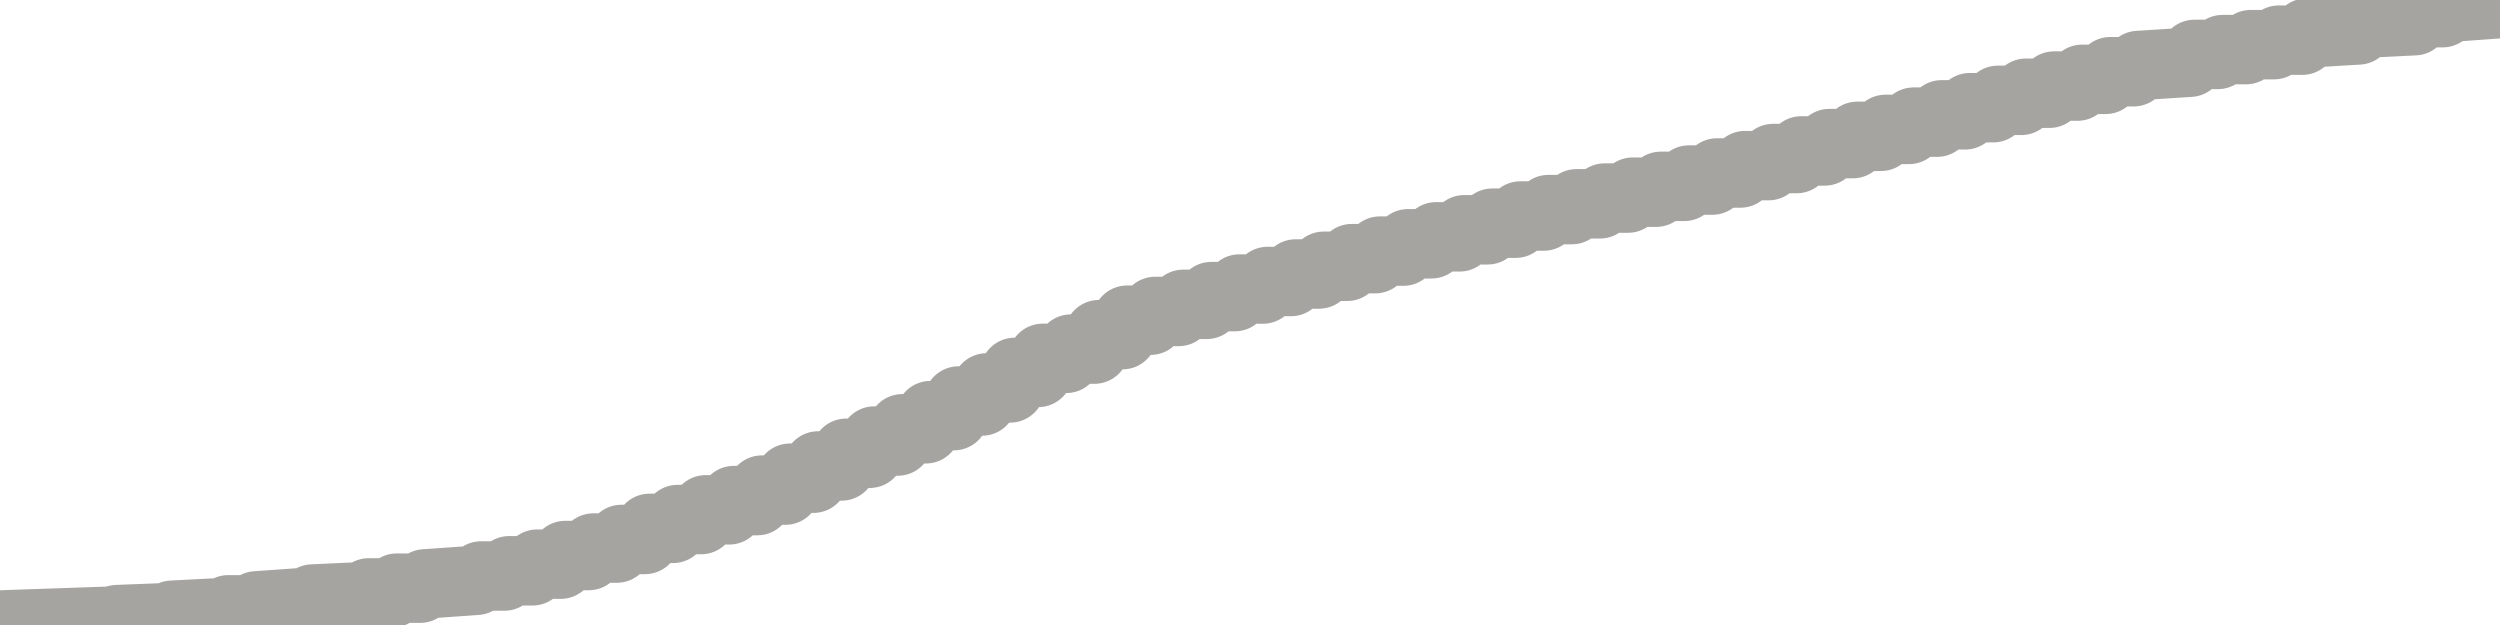<?xml version="1.0" encoding="utf-8" standalone="no"?>
<!DOCTYPE svg PUBLIC "-//W3C//DTD SVG 1.1//EN"
  "http://www.w3.org/Graphics/SVG/1.1/DTD/svg11.dtd">
<svg xmlns:xlink="http://www.w3.org/1999/xlink" width="72pt" height="18pt" viewBox="0 0 72 18" xmlns="http://www.w3.org/2000/svg" version="1.1">
 <defs>
  <style type="text/css">*{stroke-linejoin: round; stroke-linecap: butt}</style>
 </defs>
 <g id="figure_1">
  <g id="patch_1">
   <path d="M 0 18 
L 72 18 
L 72 0 
L 0 0 
L 0 18 
z
" style="fill: none"/>
  </g>
  <g id="axes_1">
   <g id="patch_2">
    <path d="M 0 18 
L 72 18 
L 72 0 
L 0 0 
L 0 18 
z
" style="fill: none; opacity: 0"/>
   </g>
   <g id="line2d_1">
    <path d="M 0 18 
L 3.202 17.89 
L 3.371 17.845 
L 4.82 17.789 
L 4.955 17.719 
L 6.438 17.642 
L 6.573 17.563 
L 7.247 17.563 
L 7.382 17.449 
L 8.865 17.345 
L 9 17.252 
L 10.483 17.184 
L 10.618 17.076 
L 11.292 17.076 
L 11.427 16.939 
L 12.101 16.939 
L 12.236 16.817 
L 13.719 16.713 
L 13.854 16.589 
L 14.528 16.589 
L 14.663 16.439 
L 15.337 16.439 
L 15.472 16.248 
L 16.146 16.248 
L 16.281 15.999 
L 16.955 15.999 
L 17.09 15.784 
L 17.764 15.784 
L 17.899 15.536 
L 18.573 15.536 
L 18.708 15.217 
L 19.382 15.217 
L 19.517 14.963 
L 20.191 14.963 
L 20.326 14.683 
L 21 14.683 
L 21.135 14.417 
L 21.809 14.417 
L 21.944 14.115 
L 22.618 14.115 
L 22.753 13.772 
L 23.427 13.772 
L 23.562 13.42 
L 24.236 13.42 
L 24.371 13.054 
L 25.045 13.054 
L 25.18 12.702 
L 25.854 12.702 
L 25.989 12.349 
L 26.663 12.349 
L 26.798 11.97 
L 27.472 11.97 
L 27.607 11.549 
L 28.281 11.549 
L 28.416 11.172 
L 29.09 11.172 
L 29.225 10.725 
L 29.899 10.725 
L 30.034 10.32 
L 30.708 10.32 
L 30.843 10.054 
L 31.517 10.054 
L 31.652 9.638 
L 32.326 9.638 
L 32.461 9.222 
L 33.135 9.222 
L 33.27 8.97 
L 33.944 8.97 
L 34.079 8.765 
L 34.753 8.765 
L 34.888 8.542 
L 35.562 8.542 
L 35.697 8.324 
L 36.371 8.324 
L 36.506 8.107 
L 37.18 8.107 
L 37.315 7.891 
L 37.989 7.891 
L 38.124 7.669 
L 38.798 7.669 
L 38.933 7.449 
L 39.607 7.449 
L 39.742 7.232 
L 40.416 7.232 
L 40.551 7.021 
L 41.225 7.021 
L 41.36 6.821 
L 42.034 6.821 
L 42.169 6.618 
L 42.843 6.618 
L 42.978 6.428 
L 43.652 6.428 
L 43.787 6.221 
L 44.461 6.221 
L 44.596 6.036 
L 45.27 6.036 
L 45.404 5.87 
L 46.079 5.87 
L 46.213 5.704 
L 46.888 5.704 
L 47.022 5.535 
L 47.697 5.535 
L 47.831 5.367 
L 48.506 5.367 
L 48.64 5.186 
L 49.315 5.186 
L 49.449 4.982 
L 50.124 4.982 
L 50.258 4.77 
L 50.933 4.77 
L 51.067 4.566 
L 51.742 4.566 
L 51.876 4.347 
L 52.551 4.347 
L 52.685 4.136 
L 53.36 4.136 
L 53.494 3.926 
L 54.169 3.926 
L 54.303 3.727 
L 54.978 3.727 
L 55.112 3.518 
L 55.787 3.518 
L 55.921 3.307 
L 56.596 3.307 
L 56.73 3.102 
L 57.404 3.102 
L 57.539 2.89 
L 58.213 2.89 
L 58.348 2.685 
L 59.022 2.685 
L 59.157 2.479 
L 59.831 2.479 
L 59.966 2.285 
L 60.64 2.285 
L 60.775 2.066 
L 61.449 2.066 
L 61.584 1.887 
L 63.067 1.792 
L 63.202 1.567 
L 63.876 1.567 
L 64.011 1.429 
L 64.685 1.429 
L 64.82 1.286 
L 65.494 1.286 
L 65.629 1.157 
L 66.303 1.157 
L 66.438 0.95 
L 67.921 0.862 
L 68.056 0.668 
L 69.539 0.596 
L 69.674 0.365 
L 70.348 0.365 
L 70.483 0.214 
L 71.966 0.107 
L 72 0 
L 72 0 
" clip-path="url(#padeba0eee6)" style="fill: none; stroke: #a6a4a0; stroke-width: 2; stroke-linecap: square"/>
   </g>
  </g>
  <g id="axes_2"/>
 </g>
 <defs>
  <clipPath id="padeba0eee6">
   <rect x="0" y="0" width="72" height="18"/>
  </clipPath>
 </defs>
</svg>
